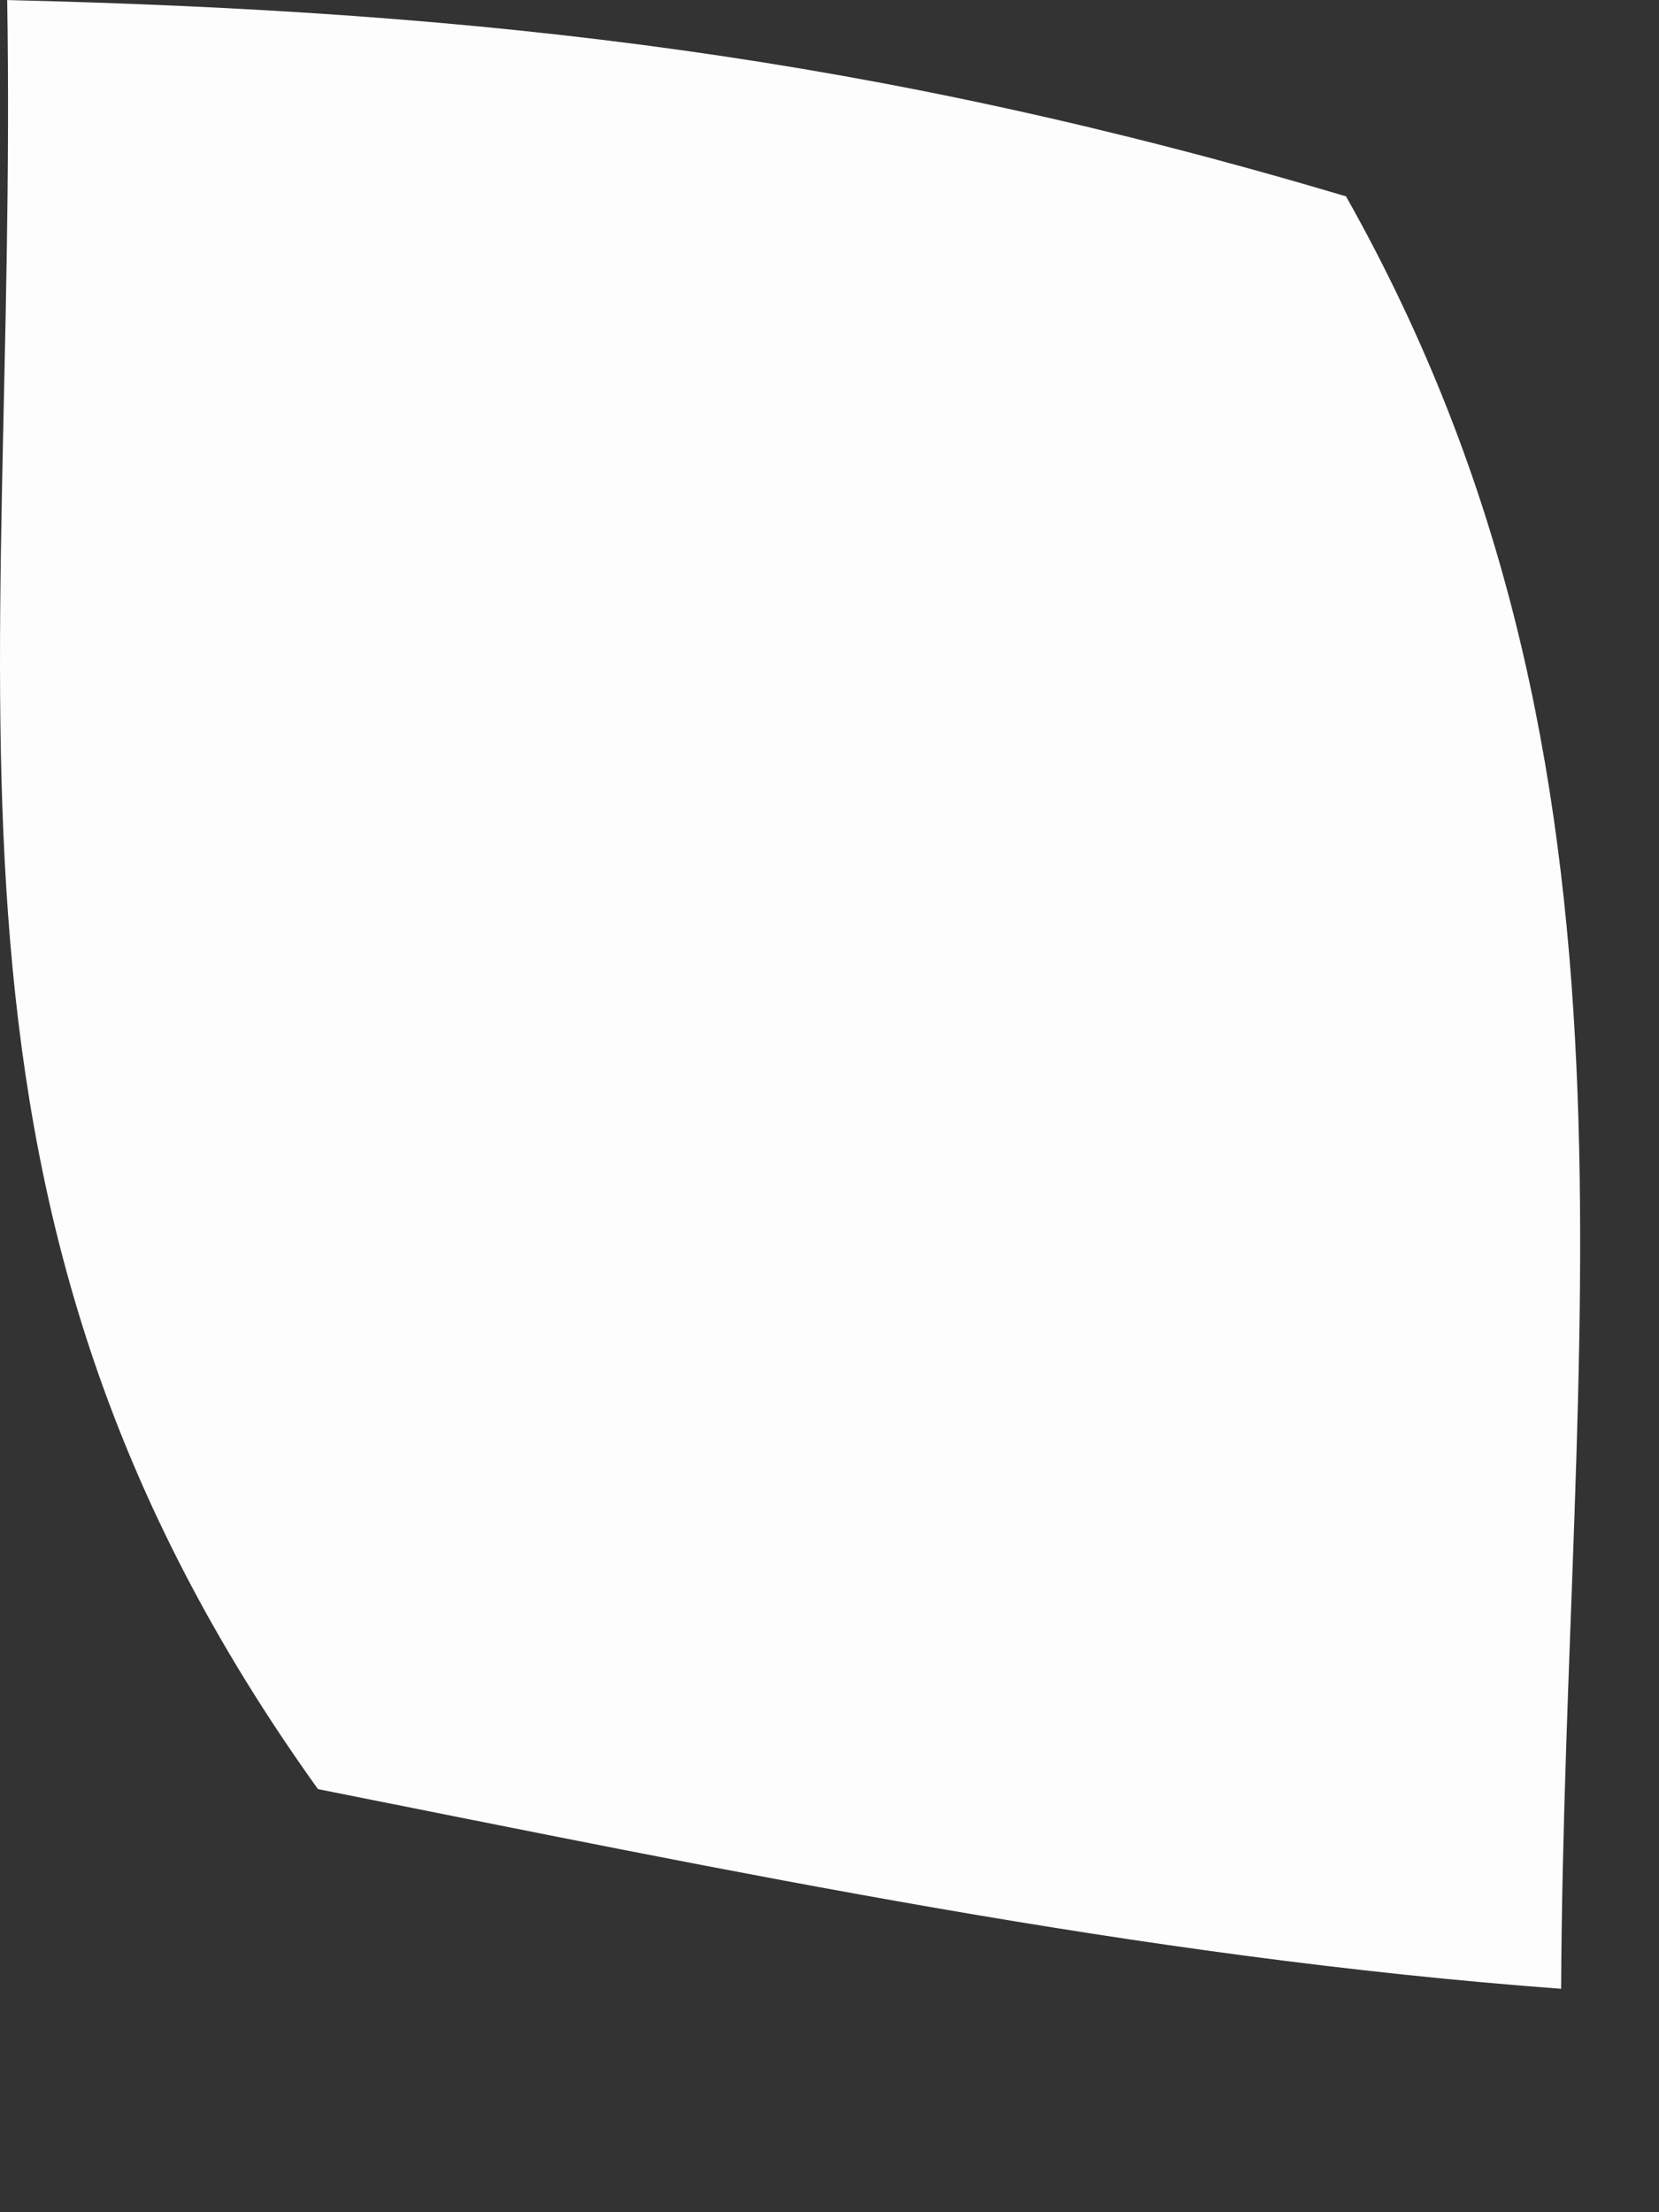 <?xml version="1.0" encoding="utf-8"?>
<svg xmlns="http://www.w3.org/2000/svg" fill="none" height="100%" overflow="visible" preserveAspectRatio="none" style="display: block;" viewBox="0 0 3 4" width="100%">
<rect x="0" y="0" width="3" height="4" fill="#333333" stroke="none"/>
<path d="M0.01 0C0.888 0.021 1.586 0.103 2.434 0.355C3.02 1.394 2.829 2.421 2.823 3.596C2.057 3.539 1.325 3.384 0.575 3.235C-0.181 2.181 0.034 1.279 0.013 0H0.01Z" fill="#FEFDFD" id="Vector"/>
</svg>